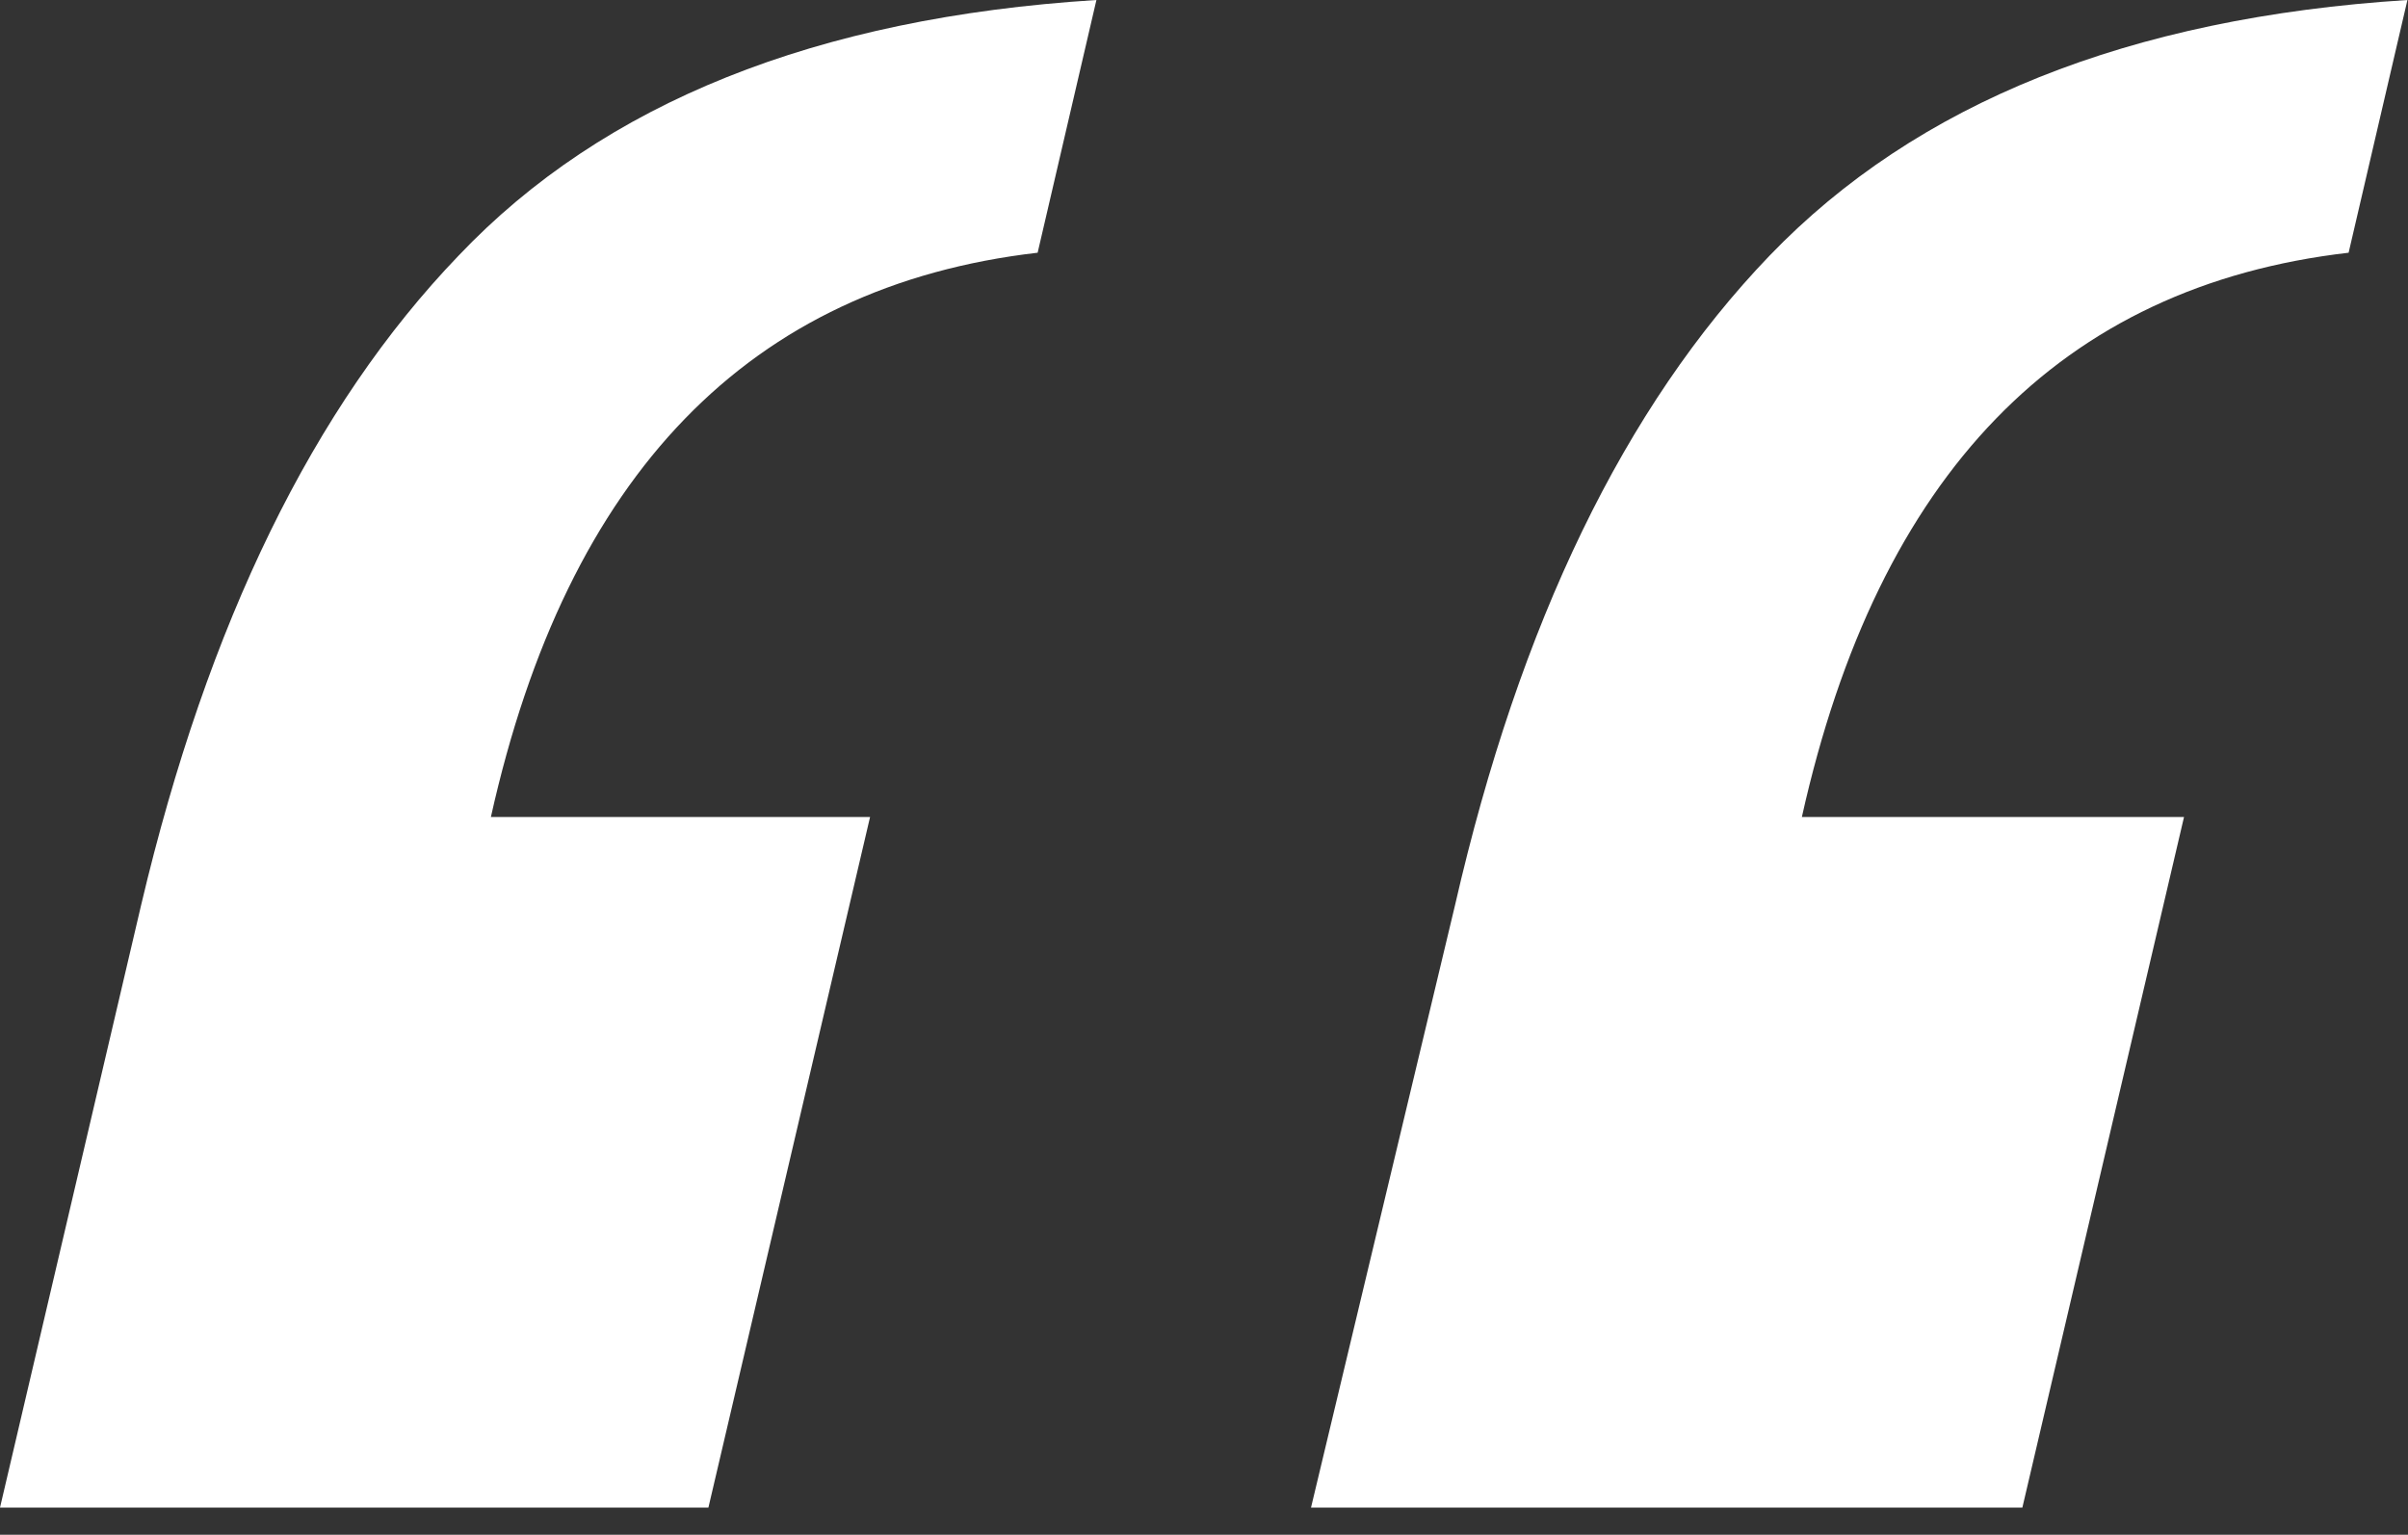 <svg width="80" height="51" viewBox="0 0 80 51" fill="none" xmlns="http://www.w3.org/2000/svg">
<rect x="0" y="0" width="80" height="51" fill="#333333" stroke="none"/>
<path d="M23.535 50.098H0L4.688 30.078C6.901 20.703 10.417 13.509 15.234 8.496C20.052 3.418 27.116 0.586 36.426 0L34.473 8.398C24.902 9.505 18.848 15.755 16.309 27.148H28.906L23.535 50.098ZM67.188 50.098H43.555L48.34 30.078C50.488 20.703 53.971 13.509 58.789 8.496C63.672 3.418 70.736 0.586 79.981 0L78.027 8.398C68.457 9.505 62.402 15.755 59.863 27.148H72.559L67.188 50.098Z" fill="white"/>
</svg>
